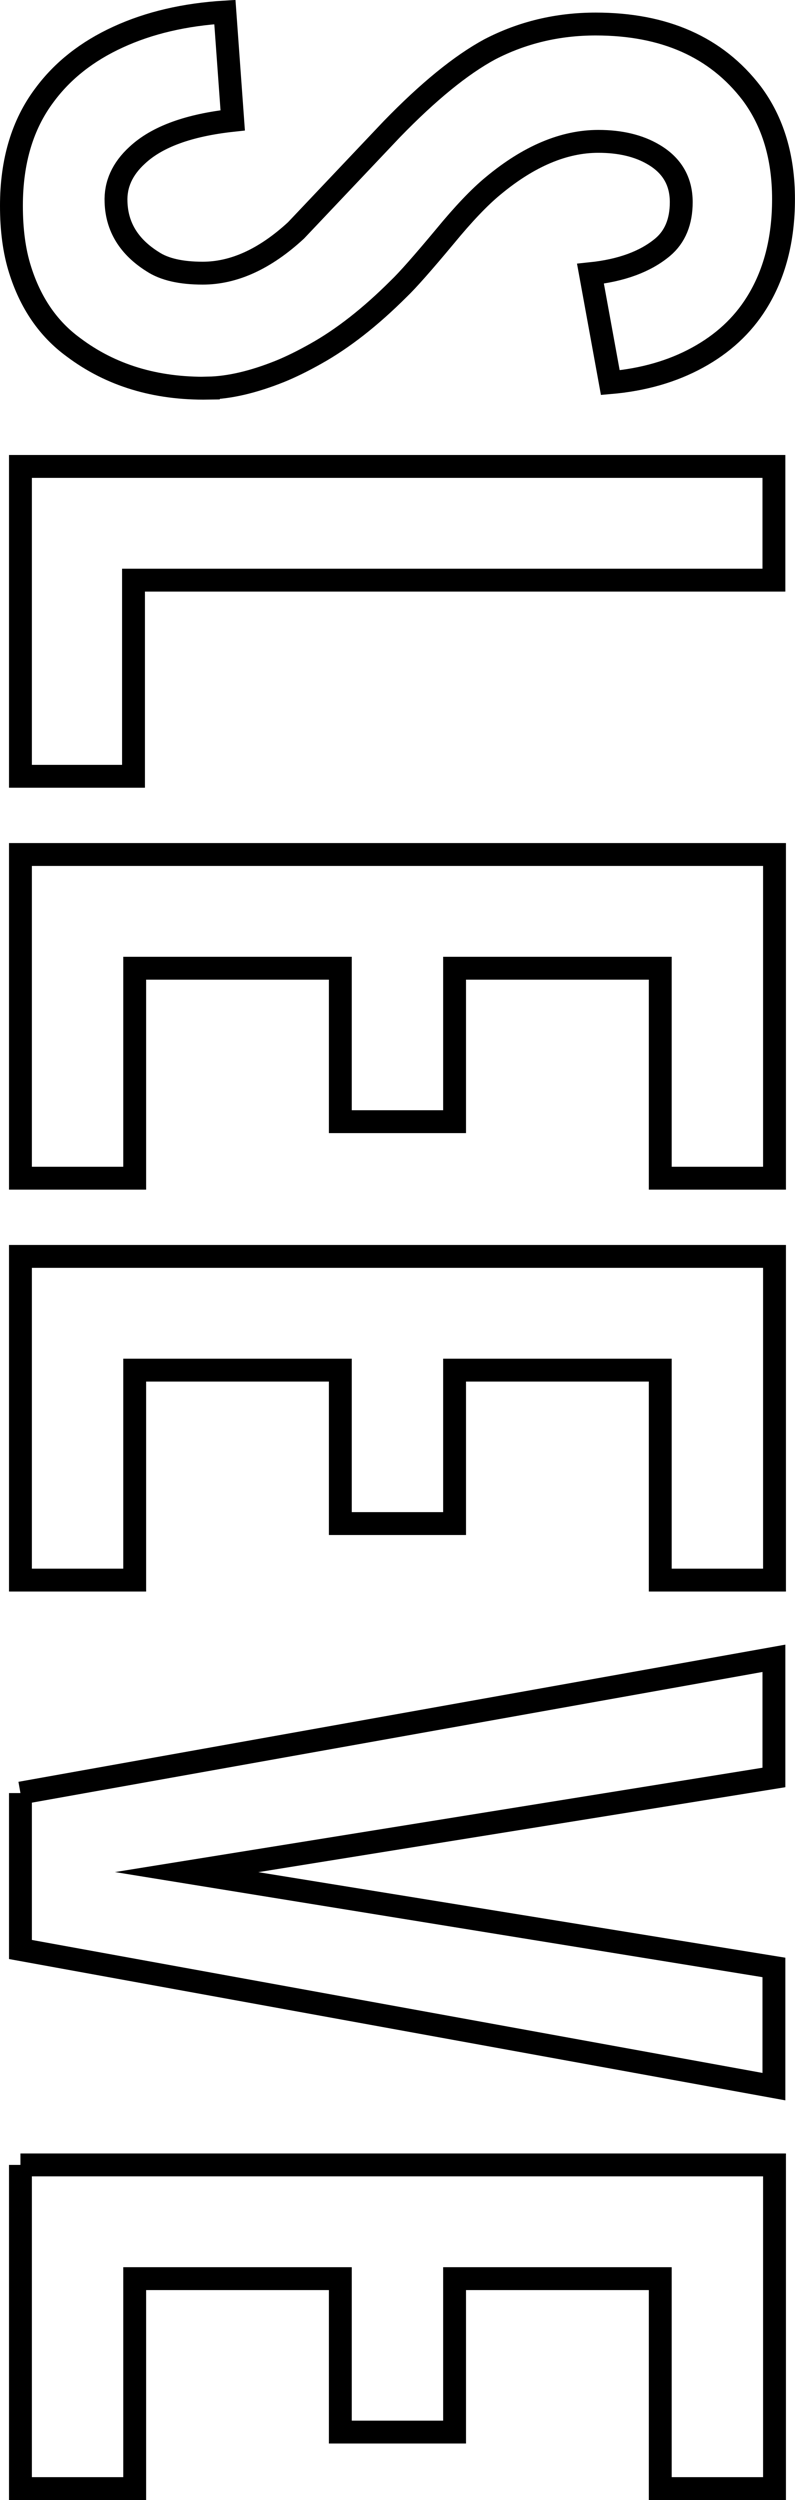 <?xml version="1.0" encoding="UTF-8"?><svg id="_レイヤー_2" xmlns="http://www.w3.org/2000/svg" width="17.382" height="54.63" viewBox="0 0 17.382 54.63"><defs><style>.cls-1{fill:none;stroke:#000;stroke-miterlimit:10;stroke-width:.5px;}</style></defs><g id="_レイヤー_2-2"><path class="cls-1" d="m4.549,8.482c-1.148.018-2.13-.281-2.945-.895-.552-.403-.942-.973-1.17-1.709-.123-.395-.184-.854-.184-1.381,0-.973.241-1.779.723-2.419.395-.535.931-.958,1.611-1.269.679-.312,1.457-.493,2.333-.546l.171,2.367c-.96.104-1.656.358-2.088.762-.326.298-.48.64-.463,1.026.018.543.285.977.803,1.301.254.167.618.25,1.092.25.685,0,1.364-.311,2.04-.934.465-.49,1.162-1.227,2.092-2.209.798-.823,1.513-1.406,2.145-1.748.71-.368,1.482-.553,2.316-.553,1.5,0,2.637.504,3.409,1.513.465.622.697,1.394.697,2.313,0,.886-.197,1.644-.592,2.274-.307.491-.736.888-1.289,1.19-.552.302-1.188.484-1.906.546l-.434-2.38c.675-.07,1.201-.264,1.578-.579.271-.228.407-.557.407-.985,0-.456-.202-.803-.604-1.039-.325-.193-.728-.289-1.209-.289-.754,0-1.521.324-2.301.973-.298.245-.648.613-1.052,1.104-.482.578-.819.96-1.012,1.144-.614.613-1.218,1.087-1.814,1.42-.281.158-.539.285-.776.382-.587.236-1.113.359-1.578.368Z"/><path class="cls-1" d="m.447,16.963v-6.771h16.474v2.485H2.919v4.286H.447Z"/><path class="cls-1" d="m.447,18.672h16.487v7.073h-2.498v-4.588h-4.497v3.353h-2.498v-3.353H2.945v4.588H.447v-7.073Z"/><path class="cls-1" d="m.447,27.454h16.487v7.073h-2.498v-4.588h-4.497v3.353h-2.498v-3.353H2.945v4.588H.447v-7.073Z"/><path class="cls-1" d="m.447,39.181l16.474-2.945v2.604l-12.841,2.068,12.841,2.083v2.605L.447,42.599v-3.418Z"/><path class="cls-1" d="m.447,47.306h16.487v7.073h-2.498v-4.588h-4.497v3.353h-2.498v-3.353H2.945v4.588H.447v-7.073Z"/></g></svg>